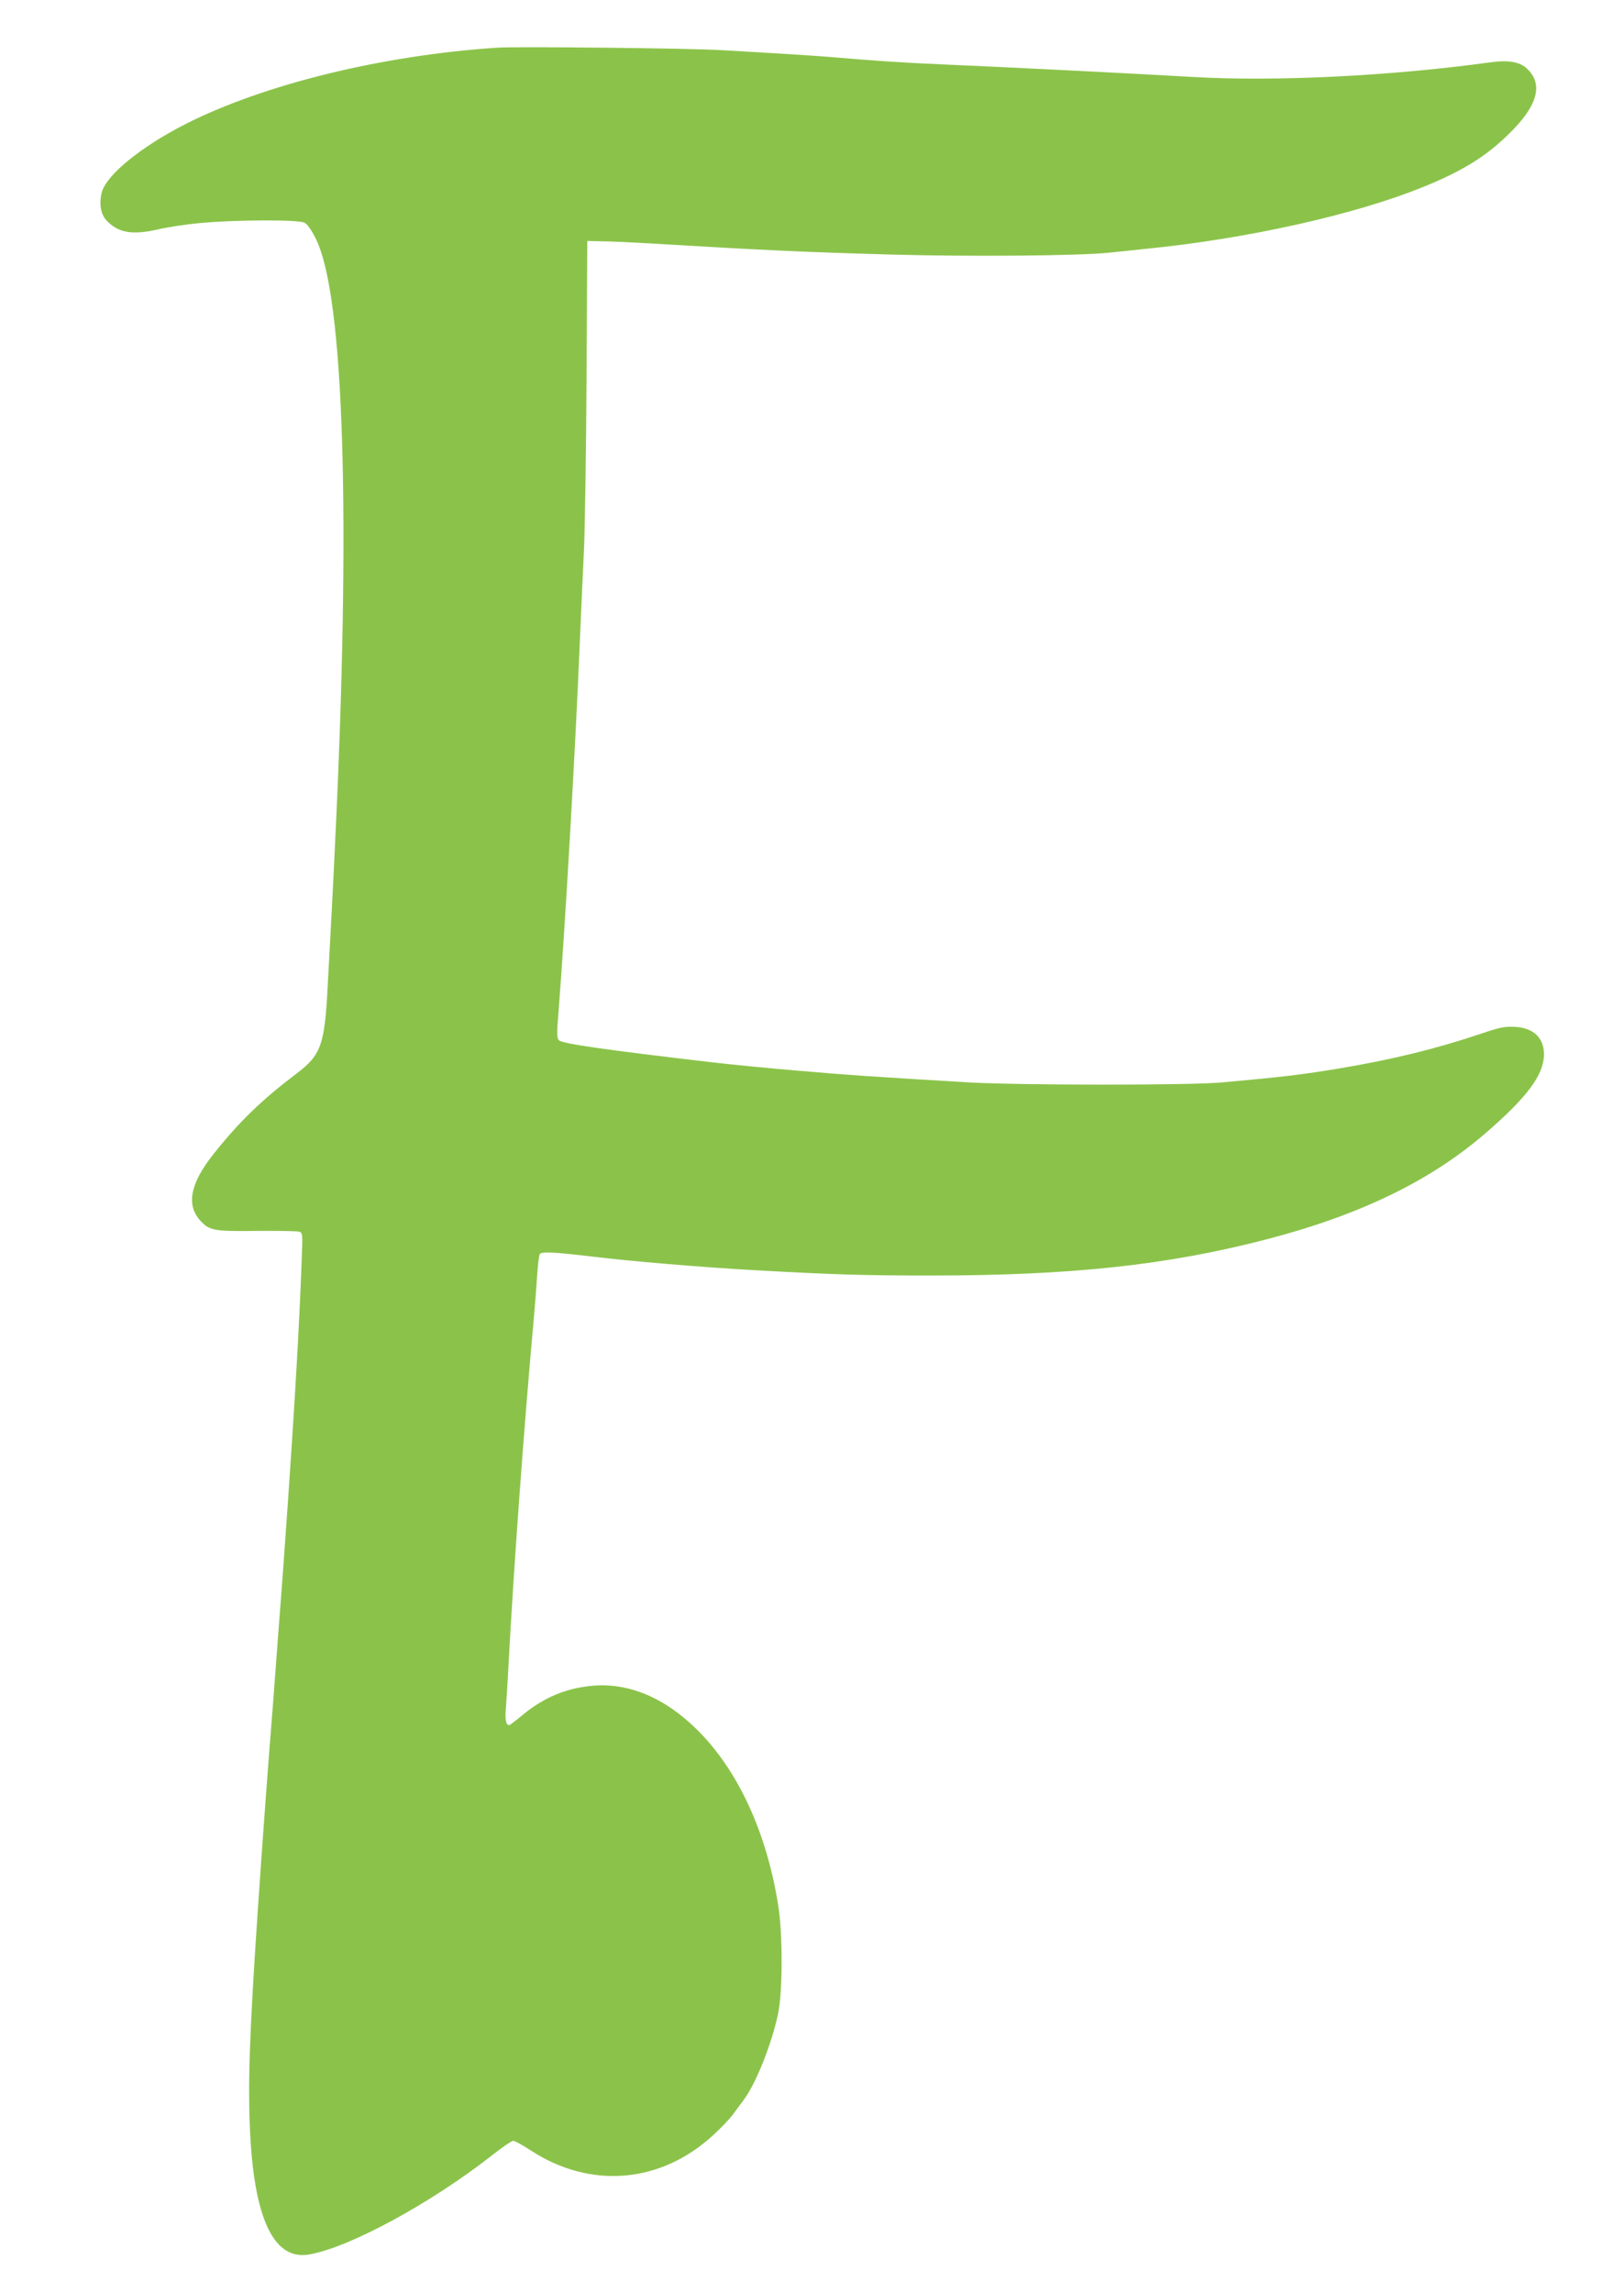 <?xml version="1.0" standalone="no"?>
<!DOCTYPE svg PUBLIC "-//W3C//DTD SVG 20010904//EN"
 "http://www.w3.org/TR/2001/REC-SVG-20010904/DTD/svg10.dtd">
<svg version="1.0" xmlns="http://www.w3.org/2000/svg"
 width="907pt" height="1280pt" viewBox="0 0 907 1280"
 preserveAspectRatio="xMidYMid meet">
<g transform="translate(0,1280) scale(0.1,-0.1)"
fill="#8bc34a" stroke="none">
<path d="M2780 12534 c-645 -42 -1307 -205 -1745 -427 -247 -126 -439 -282
-466 -379 -17 -64 -7 -124 27 -160 65 -68 144 -81 284 -49 51 12 158 29 239
36 186 18 546 20 581 2 16 -7 39 -40 63 -88 159 -314 198 -1555 107 -3404 -9
-202 -18 -360 -40 -773 -17 -325 -37 -381 -173 -484 -197 -149 -322 -270 -467
-453 -128 -162 -151 -281 -71 -369 51 -55 74 -60 313 -57 120 1 227 -1 238 -4
20 -6 21 -11 15 -158 -13 -355 -37 -770 -75 -1322 -24 -342 -31 -438 -40 -555
-5 -69 -14 -187 -20 -262 -18 -251 -30 -401 -45 -588 -14 -185 -27 -355 -45
-610 -59 -840 -74 -1155 -67 -1430 13 -556 124 -819 331 -785 223 37 681 285
1024 554 57 45 110 81 118 81 9 0 53 -24 97 -53 336 -220 731 -185 1025 89 42
39 91 90 107 113 17 23 42 58 57 77 69 91 158 313 194 485 25 120 26 441 1
599 -64 409 -224 756 -451 982 -184 183 -390 269 -597 247 -139 -14 -259 -64
-373 -156 -32 -27 -65 -52 -73 -58 -23 -17 -34 15 -28 85 3 36 10 146 15 245
30 558 88 1350 141 1930 5 61 14 164 18 231 4 66 11 127 16 134 9 14 82 11
290 -14 212 -26 617 -60 905 -76 451 -25 602 -30 991 -30 782 0 1318 58 1869
201 524 136 917 326 1226 593 230 198 325 324 327 437 2 94 -57 151 -161 157
-58 3 -84 -2 -187 -37 -259 -87 -497 -145 -795 -195 -204 -34 -319 -48 -655
-78 -181 -17 -1133 -16 -1415 0 -552 33 -656 40 -925 63 -171 14 -415 38 -515
50 -590 69 -829 103 -848 122 -12 13 -13 35 -3 153 38 486 95 1474 121 2109 6
143 16 361 22 485 5 124 12 560 14 970 l4 745 82 -2 c46 0 169 -6 273 -12 633
-38 851 -48 1345 -62 434 -12 1038 -7 1210 10 58 6 152 16 210 22 565 56 1170
191 1550 346 233 94 372 184 509 328 133 140 156 251 69 332 -40 38 -104 49
-205 35 -553 -76 -1194 -108 -1653 -82 -384 22 -1024 54 -1395 70 -229 10
-383 20 -615 40 -103 9 -281 20 -630 40 -174 11 -1145 21 -1250 14z"/>
</g>
</svg>
